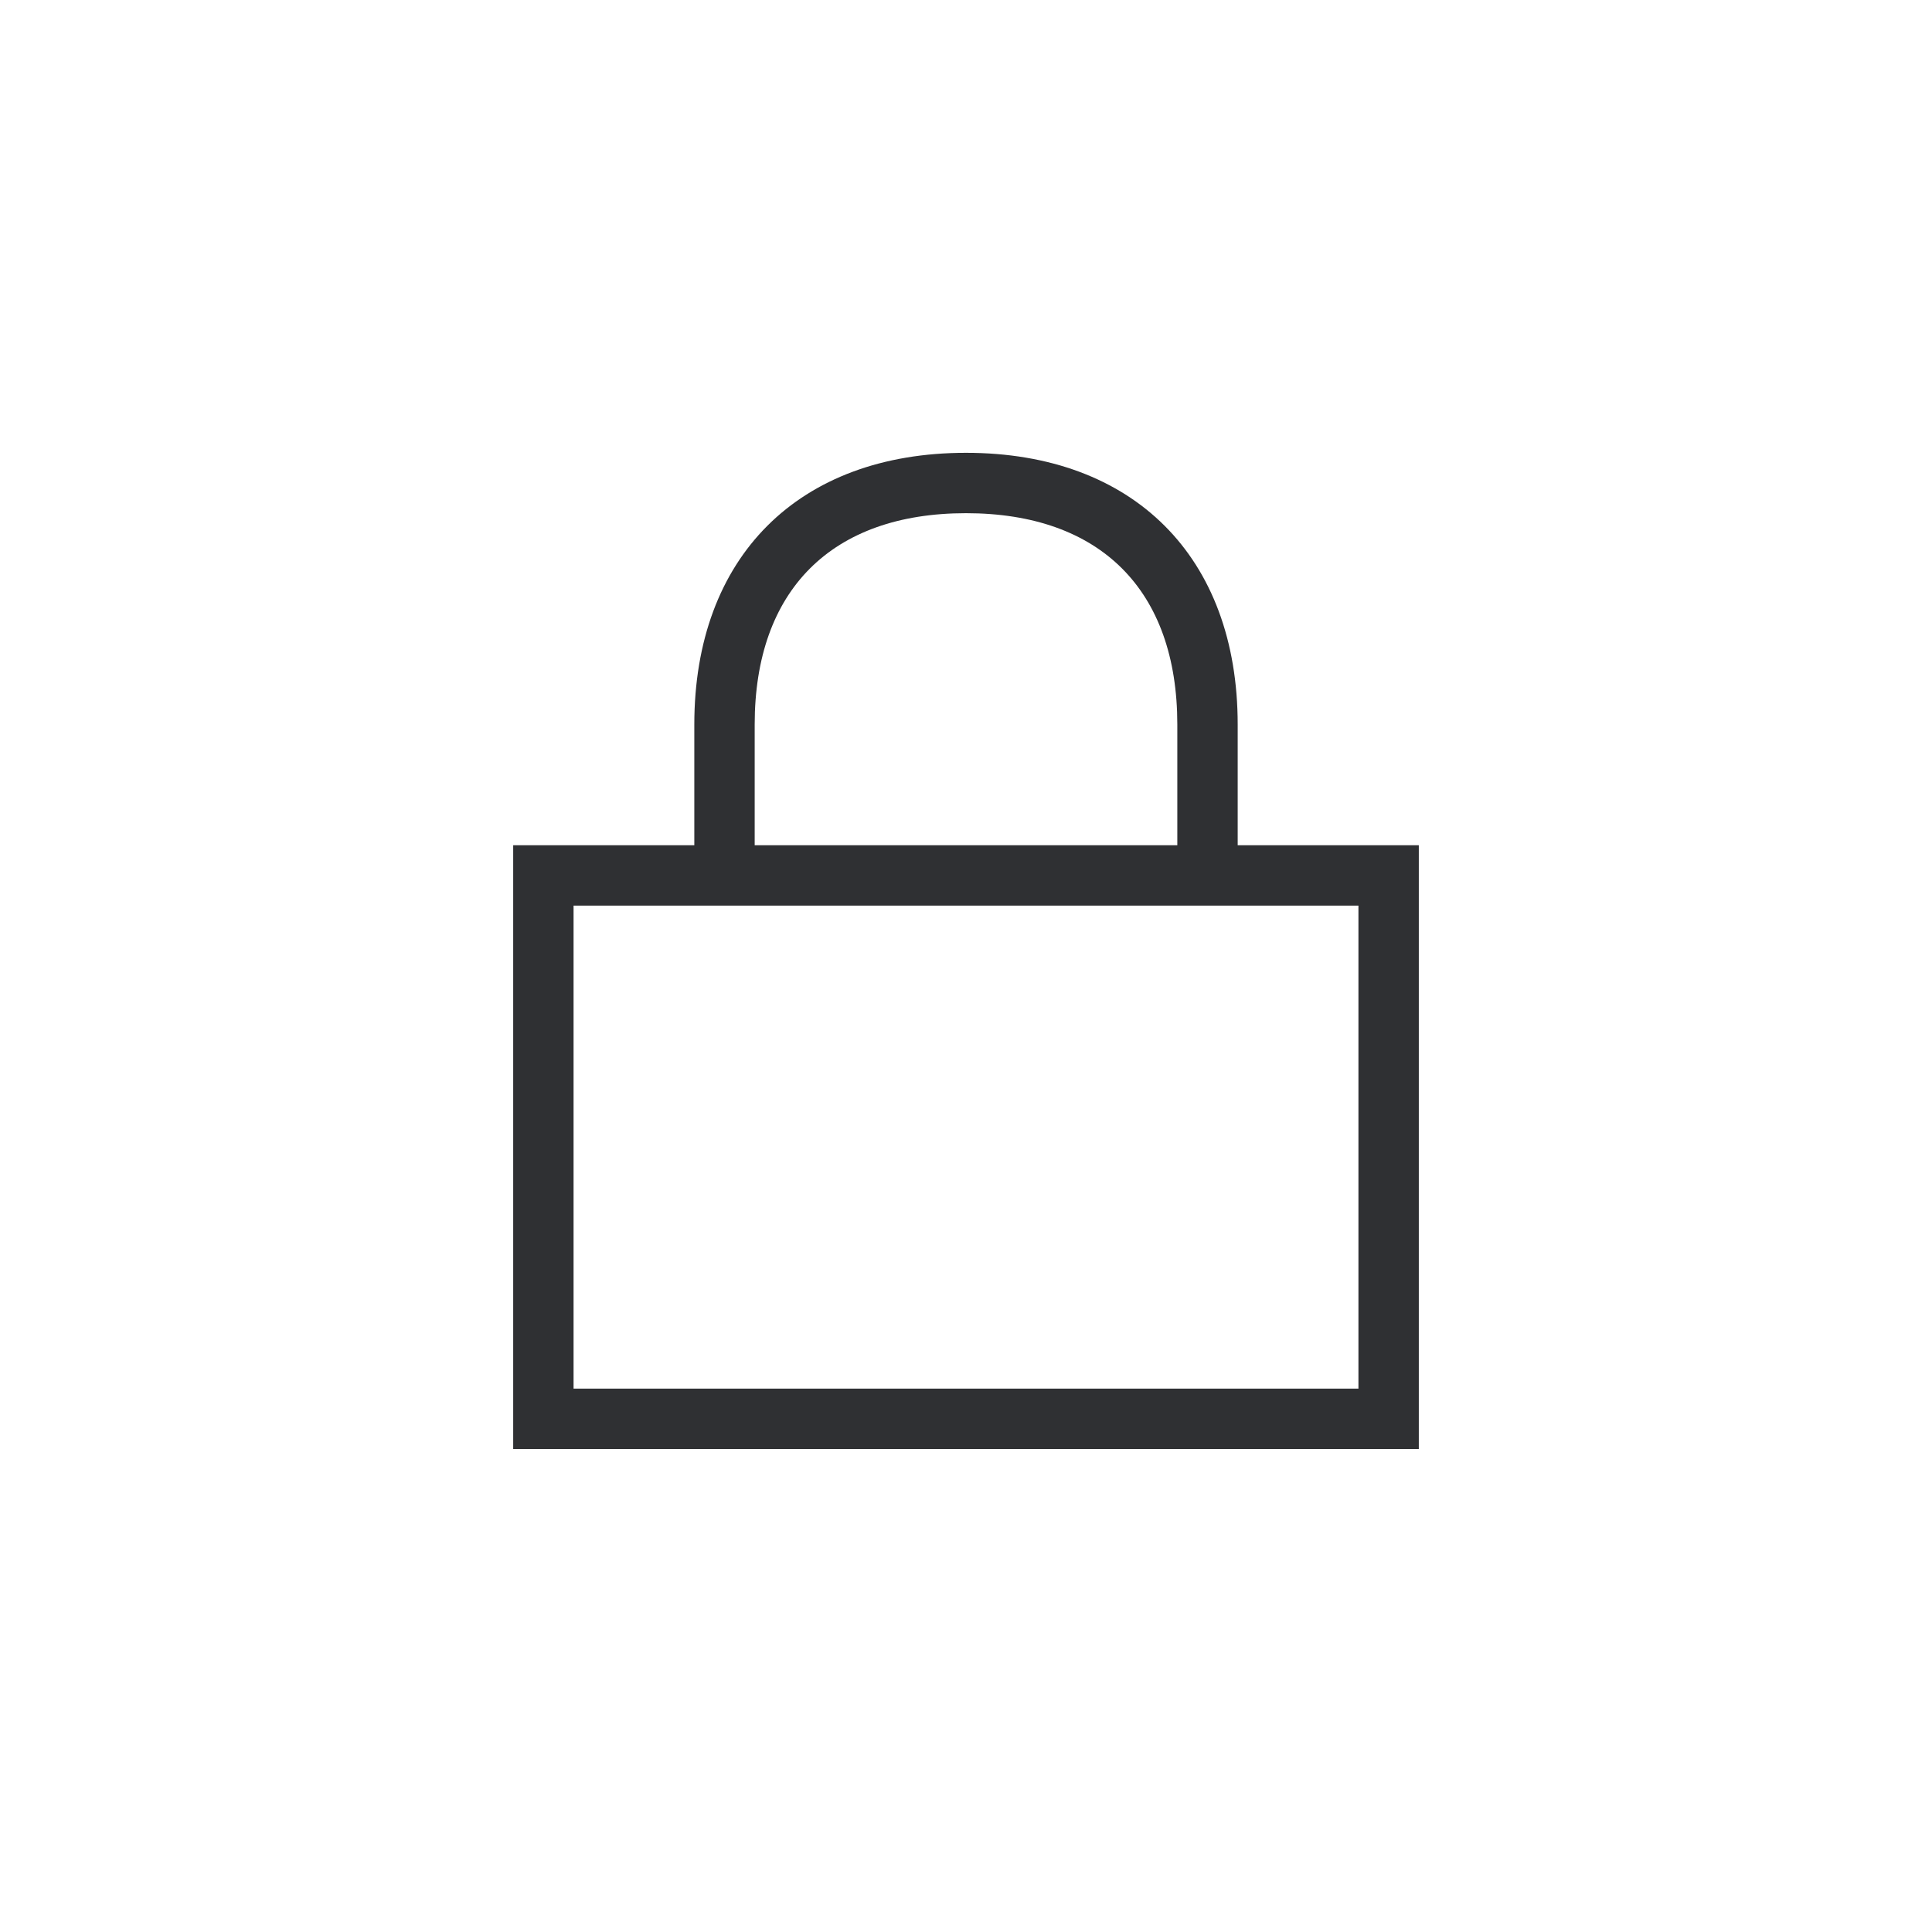 <svg xmlns="http://www.w3.org/2000/svg" viewBox="0 0 64 64"><title>hs-icon-secure-closed</title><g id="hs-icon-secure-closed"><path d="M41,28V24c0-5.55-3.45-9-9-9s-9,3.45-9,9v4H17V48H47V28ZM25,24c0-4.45,2.55-7,7-7s7,2.55,7,7v4H25ZM45,46H19V30H45Z" style="fill:#2f3033"/></g></svg>